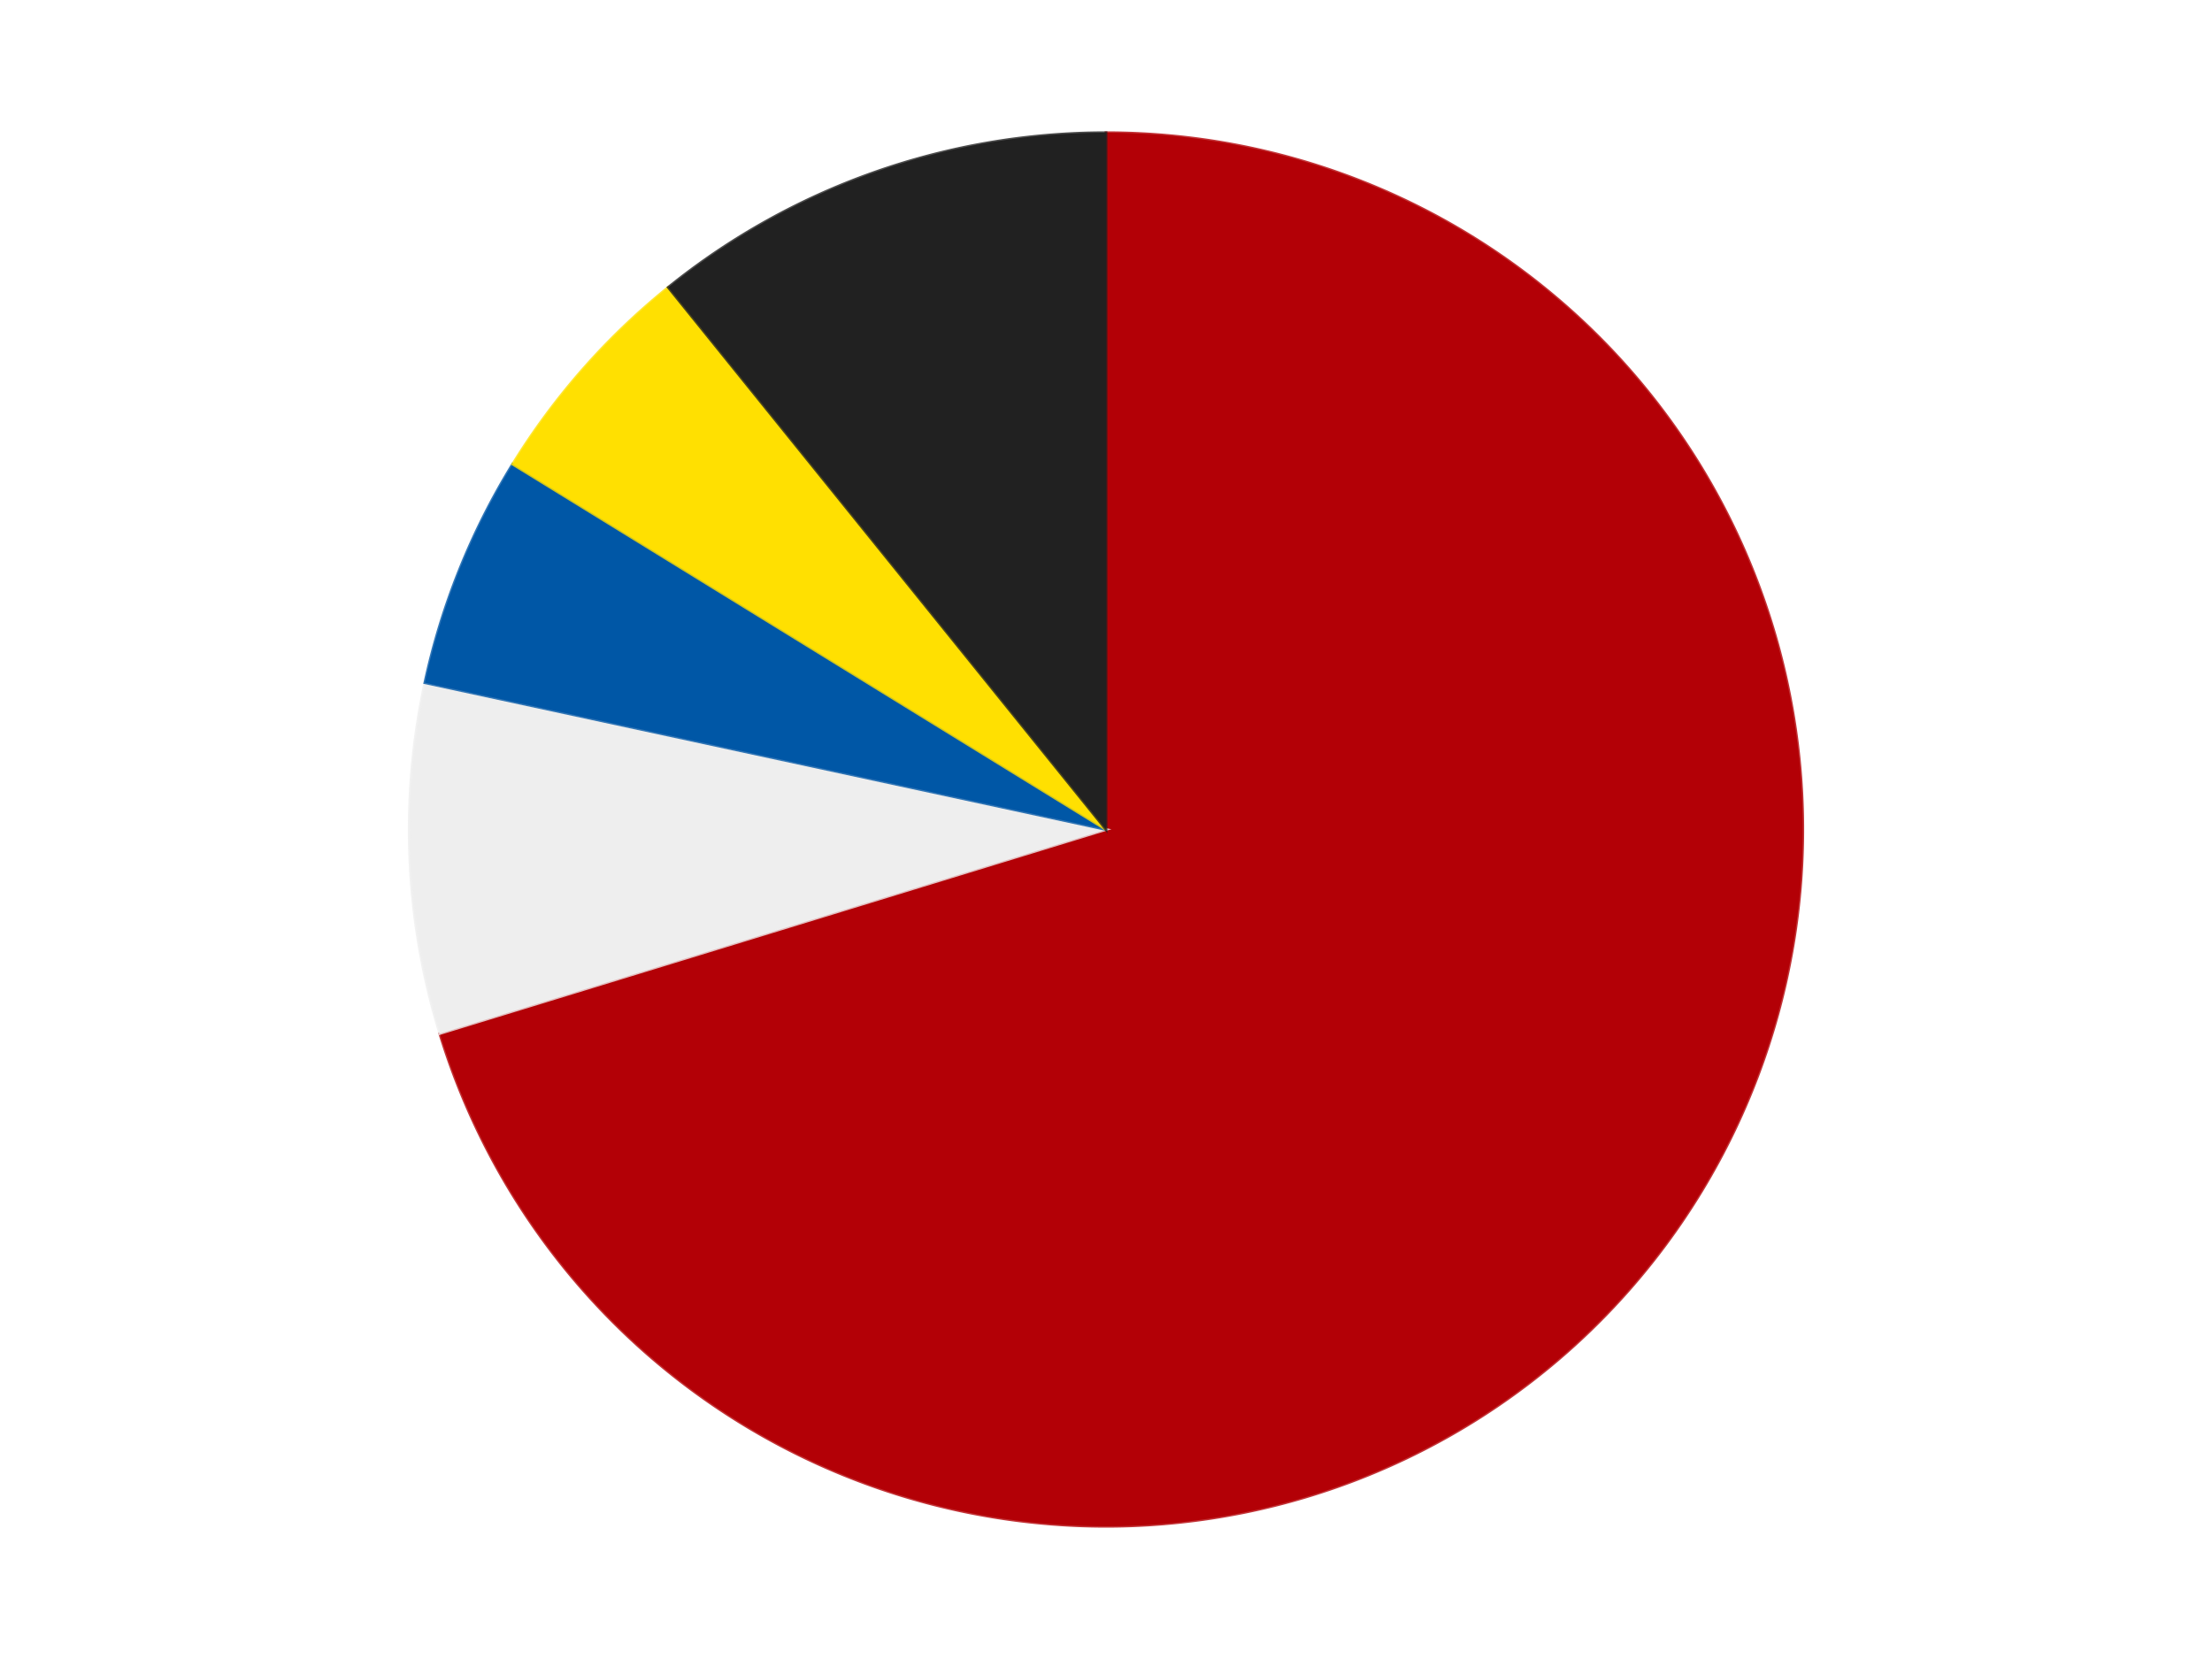 <?xml version='1.0' encoding='utf-8'?>
<svg xmlns="http://www.w3.org/2000/svg" xmlns:xlink="http://www.w3.org/1999/xlink" id="chart-7ec1be3c-a8f5-49d6-bd97-f13411c2eaca" class="pygal-chart" viewBox="0 0 800 600"><!--Generated with pygal 3.0.4 (lxml) ©Kozea 2012-2016 on 2024-07-06--><!--http://pygal.org--><!--http://github.com/Kozea/pygal--><defs><style type="text/css">#chart-7ec1be3c-a8f5-49d6-bd97-f13411c2eaca{-webkit-user-select:none;-webkit-font-smoothing:antialiased;font-family:Consolas,"Liberation Mono",Menlo,Courier,monospace}#chart-7ec1be3c-a8f5-49d6-bd97-f13411c2eaca .title{font-family:Consolas,"Liberation Mono",Menlo,Courier,monospace;font-size:16px}#chart-7ec1be3c-a8f5-49d6-bd97-f13411c2eaca .legends .legend text{font-family:Consolas,"Liberation Mono",Menlo,Courier,monospace;font-size:14px}#chart-7ec1be3c-a8f5-49d6-bd97-f13411c2eaca .axis text{font-family:Consolas,"Liberation Mono",Menlo,Courier,monospace;font-size:10px}#chart-7ec1be3c-a8f5-49d6-bd97-f13411c2eaca .axis text.major{font-family:Consolas,"Liberation Mono",Menlo,Courier,monospace;font-size:10px}#chart-7ec1be3c-a8f5-49d6-bd97-f13411c2eaca .text-overlay text.value{font-family:Consolas,"Liberation Mono",Menlo,Courier,monospace;font-size:16px}#chart-7ec1be3c-a8f5-49d6-bd97-f13411c2eaca .text-overlay text.label{font-family:Consolas,"Liberation Mono",Menlo,Courier,monospace;font-size:10px}#chart-7ec1be3c-a8f5-49d6-bd97-f13411c2eaca .tooltip{font-family:Consolas,"Liberation Mono",Menlo,Courier,monospace;font-size:14px}#chart-7ec1be3c-a8f5-49d6-bd97-f13411c2eaca text.no_data{font-family:Consolas,"Liberation Mono",Menlo,Courier,monospace;font-size:64px}
#chart-7ec1be3c-a8f5-49d6-bd97-f13411c2eaca{background-color:transparent}#chart-7ec1be3c-a8f5-49d6-bd97-f13411c2eaca path,#chart-7ec1be3c-a8f5-49d6-bd97-f13411c2eaca line,#chart-7ec1be3c-a8f5-49d6-bd97-f13411c2eaca rect,#chart-7ec1be3c-a8f5-49d6-bd97-f13411c2eaca circle{-webkit-transition:150ms;-moz-transition:150ms;transition:150ms}#chart-7ec1be3c-a8f5-49d6-bd97-f13411c2eaca .graph &gt; .background{fill:transparent}#chart-7ec1be3c-a8f5-49d6-bd97-f13411c2eaca .plot &gt; .background{fill:transparent}#chart-7ec1be3c-a8f5-49d6-bd97-f13411c2eaca .graph{fill:rgba(0,0,0,.87)}#chart-7ec1be3c-a8f5-49d6-bd97-f13411c2eaca text.no_data{fill:rgba(0,0,0,1)}#chart-7ec1be3c-a8f5-49d6-bd97-f13411c2eaca .title{fill:rgba(0,0,0,1)}#chart-7ec1be3c-a8f5-49d6-bd97-f13411c2eaca .legends .legend text{fill:rgba(0,0,0,.87)}#chart-7ec1be3c-a8f5-49d6-bd97-f13411c2eaca .legends .legend:hover text{fill:rgba(0,0,0,1)}#chart-7ec1be3c-a8f5-49d6-bd97-f13411c2eaca .axis .line{stroke:rgba(0,0,0,1)}#chart-7ec1be3c-a8f5-49d6-bd97-f13411c2eaca .axis .guide.line{stroke:rgba(0,0,0,.54)}#chart-7ec1be3c-a8f5-49d6-bd97-f13411c2eaca .axis .major.line{stroke:rgba(0,0,0,.87)}#chart-7ec1be3c-a8f5-49d6-bd97-f13411c2eaca .axis text.major{fill:rgba(0,0,0,1)}#chart-7ec1be3c-a8f5-49d6-bd97-f13411c2eaca .axis.y .guides:hover .guide.line,#chart-7ec1be3c-a8f5-49d6-bd97-f13411c2eaca .line-graph .axis.x .guides:hover .guide.line,#chart-7ec1be3c-a8f5-49d6-bd97-f13411c2eaca .stackedline-graph .axis.x .guides:hover .guide.line,#chart-7ec1be3c-a8f5-49d6-bd97-f13411c2eaca .xy-graph .axis.x .guides:hover .guide.line{stroke:rgba(0,0,0,1)}#chart-7ec1be3c-a8f5-49d6-bd97-f13411c2eaca .axis .guides:hover text{fill:rgba(0,0,0,1)}#chart-7ec1be3c-a8f5-49d6-bd97-f13411c2eaca .reactive{fill-opacity:1.0;stroke-opacity:.8;stroke-width:1}#chart-7ec1be3c-a8f5-49d6-bd97-f13411c2eaca .ci{stroke:rgba(0,0,0,.87)}#chart-7ec1be3c-a8f5-49d6-bd97-f13411c2eaca .reactive.active,#chart-7ec1be3c-a8f5-49d6-bd97-f13411c2eaca .active .reactive{fill-opacity:0.6;stroke-opacity:.9;stroke-width:4}#chart-7ec1be3c-a8f5-49d6-bd97-f13411c2eaca .ci .reactive.active{stroke-width:1.5}#chart-7ec1be3c-a8f5-49d6-bd97-f13411c2eaca .series text{fill:rgba(0,0,0,1)}#chart-7ec1be3c-a8f5-49d6-bd97-f13411c2eaca .tooltip rect{fill:transparent;stroke:rgba(0,0,0,1);-webkit-transition:opacity 150ms;-moz-transition:opacity 150ms;transition:opacity 150ms}#chart-7ec1be3c-a8f5-49d6-bd97-f13411c2eaca .tooltip .label{fill:rgba(0,0,0,.87)}#chart-7ec1be3c-a8f5-49d6-bd97-f13411c2eaca .tooltip .label{fill:rgba(0,0,0,.87)}#chart-7ec1be3c-a8f5-49d6-bd97-f13411c2eaca .tooltip .legend{font-size:.8em;fill:rgba(0,0,0,.54)}#chart-7ec1be3c-a8f5-49d6-bd97-f13411c2eaca .tooltip .x_label{font-size:.6em;fill:rgba(0,0,0,1)}#chart-7ec1be3c-a8f5-49d6-bd97-f13411c2eaca .tooltip .xlink{font-size:.5em;text-decoration:underline}#chart-7ec1be3c-a8f5-49d6-bd97-f13411c2eaca .tooltip .value{font-size:1.5em}#chart-7ec1be3c-a8f5-49d6-bd97-f13411c2eaca .bound{font-size:.5em}#chart-7ec1be3c-a8f5-49d6-bd97-f13411c2eaca .max-value{font-size:.75em;fill:rgba(0,0,0,.54)}#chart-7ec1be3c-a8f5-49d6-bd97-f13411c2eaca .map-element{fill:transparent;stroke:rgba(0,0,0,.54) !important}#chart-7ec1be3c-a8f5-49d6-bd97-f13411c2eaca .map-element .reactive{fill-opacity:inherit;stroke-opacity:inherit}#chart-7ec1be3c-a8f5-49d6-bd97-f13411c2eaca .color-0,#chart-7ec1be3c-a8f5-49d6-bd97-f13411c2eaca .color-0 a:visited{stroke:#F44336;fill:#F44336}#chart-7ec1be3c-a8f5-49d6-bd97-f13411c2eaca .color-1,#chart-7ec1be3c-a8f5-49d6-bd97-f13411c2eaca .color-1 a:visited{stroke:#3F51B5;fill:#3F51B5}#chart-7ec1be3c-a8f5-49d6-bd97-f13411c2eaca .color-2,#chart-7ec1be3c-a8f5-49d6-bd97-f13411c2eaca .color-2 a:visited{stroke:#009688;fill:#009688}#chart-7ec1be3c-a8f5-49d6-bd97-f13411c2eaca .color-3,#chart-7ec1be3c-a8f5-49d6-bd97-f13411c2eaca .color-3 a:visited{stroke:#FFC107;fill:#FFC107}#chart-7ec1be3c-a8f5-49d6-bd97-f13411c2eaca .color-4,#chart-7ec1be3c-a8f5-49d6-bd97-f13411c2eaca .color-4 a:visited{stroke:#FF5722;fill:#FF5722}#chart-7ec1be3c-a8f5-49d6-bd97-f13411c2eaca .text-overlay .color-0 text{fill:black}#chart-7ec1be3c-a8f5-49d6-bd97-f13411c2eaca .text-overlay .color-1 text{fill:black}#chart-7ec1be3c-a8f5-49d6-bd97-f13411c2eaca .text-overlay .color-2 text{fill:black}#chart-7ec1be3c-a8f5-49d6-bd97-f13411c2eaca .text-overlay .color-3 text{fill:black}#chart-7ec1be3c-a8f5-49d6-bd97-f13411c2eaca .text-overlay .color-4 text{fill:black}
#chart-7ec1be3c-a8f5-49d6-bd97-f13411c2eaca text.no_data{text-anchor:middle}#chart-7ec1be3c-a8f5-49d6-bd97-f13411c2eaca .guide.line{fill:none}#chart-7ec1be3c-a8f5-49d6-bd97-f13411c2eaca .centered{text-anchor:middle}#chart-7ec1be3c-a8f5-49d6-bd97-f13411c2eaca .title{text-anchor:middle}#chart-7ec1be3c-a8f5-49d6-bd97-f13411c2eaca .legends .legend text{fill-opacity:1}#chart-7ec1be3c-a8f5-49d6-bd97-f13411c2eaca .axis.x text{text-anchor:middle}#chart-7ec1be3c-a8f5-49d6-bd97-f13411c2eaca .axis.x:not(.web) text[transform]{text-anchor:start}#chart-7ec1be3c-a8f5-49d6-bd97-f13411c2eaca .axis.x:not(.web) text[transform].backwards{text-anchor:end}#chart-7ec1be3c-a8f5-49d6-bd97-f13411c2eaca .axis.y text{text-anchor:end}#chart-7ec1be3c-a8f5-49d6-bd97-f13411c2eaca .axis.y text[transform].backwards{text-anchor:start}#chart-7ec1be3c-a8f5-49d6-bd97-f13411c2eaca .axis.y2 text{text-anchor:start}#chart-7ec1be3c-a8f5-49d6-bd97-f13411c2eaca .axis.y2 text[transform].backwards{text-anchor:end}#chart-7ec1be3c-a8f5-49d6-bd97-f13411c2eaca .axis .guide.line{stroke-dasharray:4,4;stroke:black}#chart-7ec1be3c-a8f5-49d6-bd97-f13411c2eaca .axis .major.guide.line{stroke-dasharray:6,6;stroke:black}#chart-7ec1be3c-a8f5-49d6-bd97-f13411c2eaca .horizontal .axis.y .guide.line,#chart-7ec1be3c-a8f5-49d6-bd97-f13411c2eaca .horizontal .axis.y2 .guide.line,#chart-7ec1be3c-a8f5-49d6-bd97-f13411c2eaca .vertical .axis.x .guide.line{opacity:0}#chart-7ec1be3c-a8f5-49d6-bd97-f13411c2eaca .horizontal .axis.always_show .guide.line,#chart-7ec1be3c-a8f5-49d6-bd97-f13411c2eaca .vertical .axis.always_show .guide.line{opacity:1 !important}#chart-7ec1be3c-a8f5-49d6-bd97-f13411c2eaca .axis.y .guides:hover .guide.line,#chart-7ec1be3c-a8f5-49d6-bd97-f13411c2eaca .axis.y2 .guides:hover .guide.line,#chart-7ec1be3c-a8f5-49d6-bd97-f13411c2eaca .axis.x .guides:hover .guide.line{opacity:1}#chart-7ec1be3c-a8f5-49d6-bd97-f13411c2eaca .axis .guides:hover text{opacity:1}#chart-7ec1be3c-a8f5-49d6-bd97-f13411c2eaca .nofill{fill:none}#chart-7ec1be3c-a8f5-49d6-bd97-f13411c2eaca .subtle-fill{fill-opacity:.2}#chart-7ec1be3c-a8f5-49d6-bd97-f13411c2eaca .dot{stroke-width:1px;fill-opacity:1;stroke-opacity:1}#chart-7ec1be3c-a8f5-49d6-bd97-f13411c2eaca .dot.active{stroke-width:5px}#chart-7ec1be3c-a8f5-49d6-bd97-f13411c2eaca .dot.negative{fill:transparent}#chart-7ec1be3c-a8f5-49d6-bd97-f13411c2eaca text,#chart-7ec1be3c-a8f5-49d6-bd97-f13411c2eaca tspan{stroke:none !important}#chart-7ec1be3c-a8f5-49d6-bd97-f13411c2eaca .series text.active{opacity:1}#chart-7ec1be3c-a8f5-49d6-bd97-f13411c2eaca .tooltip rect{fill-opacity:.95;stroke-width:.5}#chart-7ec1be3c-a8f5-49d6-bd97-f13411c2eaca .tooltip text{fill-opacity:1}#chart-7ec1be3c-a8f5-49d6-bd97-f13411c2eaca .showable{visibility:hidden}#chart-7ec1be3c-a8f5-49d6-bd97-f13411c2eaca .showable.shown{visibility:visible}#chart-7ec1be3c-a8f5-49d6-bd97-f13411c2eaca .gauge-background{fill:rgba(229,229,229,1);stroke:none}#chart-7ec1be3c-a8f5-49d6-bd97-f13411c2eaca .bg-lines{stroke:transparent;stroke-width:2px}</style><script type="text/javascript">window.pygal = window.pygal || {};window.pygal.config = window.pygal.config || {};window.pygal.config['7ec1be3c-a8f5-49d6-bd97-f13411c2eaca'] = {"allow_interruptions": false, "box_mode": "extremes", "classes": ["pygal-chart"], "css": ["file://style.css", "file://graph.css"], "defs": [], "disable_xml_declaration": false, "dots_size": 2.5, "dynamic_print_values": false, "explicit_size": false, "fill": false, "force_uri_protocol": "https", "formatter": null, "half_pie": false, "height": 600, "include_x_axis": false, "inner_radius": 0, "interpolate": null, "interpolation_parameters": {}, "interpolation_precision": 250, "inverse_y_axis": false, "js": ["//kozea.github.io/pygal.js/2.0.x/pygal-tooltips.min.js"], "legend_at_bottom": false, "legend_at_bottom_columns": null, "legend_box_size": 12, "logarithmic": false, "margin": 20, "margin_bottom": null, "margin_left": null, "margin_right": null, "margin_top": null, "max_scale": 16, "min_scale": 4, "missing_value_fill_truncation": "x", "no_data_text": "No data", "no_prefix": false, "order_min": null, "pretty_print": false, "print_labels": false, "print_values": false, "print_values_position": "center", "print_zeroes": true, "range": null, "rounded_bars": null, "secondary_range": null, "show_dots": true, "show_legend": false, "show_minor_x_labels": true, "show_minor_y_labels": true, "show_only_major_dots": false, "show_x_guides": false, "show_x_labels": true, "show_y_guides": true, "show_y_labels": true, "spacing": 10, "stack_from_top": false, "strict": false, "stroke": true, "stroke_style": null, "style": {"background": "transparent", "ci_colors": [], "colors": ["#F44336", "#3F51B5", "#009688", "#FFC107", "#FF5722", "#9C27B0", "#03A9F4", "#8BC34A", "#FF9800", "#E91E63", "#2196F3", "#4CAF50", "#FFEB3B", "#673AB7", "#00BCD4", "#CDDC39", "#9E9E9E", "#607D8B"], "dot_opacity": "1", "font_family": "Consolas, \"Liberation Mono\", Menlo, Courier, monospace", "foreground": "rgba(0, 0, 0, .87)", "foreground_strong": "rgba(0, 0, 0, 1)", "foreground_subtle": "rgba(0, 0, 0, .54)", "guide_stroke_color": "black", "guide_stroke_dasharray": "4,4", "label_font_family": "Consolas, \"Liberation Mono\", Menlo, Courier, monospace", "label_font_size": 10, "legend_font_family": "Consolas, \"Liberation Mono\", Menlo, Courier, monospace", "legend_font_size": 14, "major_guide_stroke_color": "black", "major_guide_stroke_dasharray": "6,6", "major_label_font_family": "Consolas, \"Liberation Mono\", Menlo, Courier, monospace", "major_label_font_size": 10, "no_data_font_family": "Consolas, \"Liberation Mono\", Menlo, Courier, monospace", "no_data_font_size": 64, "opacity": "1.0", "opacity_hover": "0.6", "plot_background": "transparent", "stroke_opacity": ".8", "stroke_opacity_hover": ".9", "stroke_width": "1", "stroke_width_hover": "4", "title_font_family": "Consolas, \"Liberation Mono\", Menlo, Courier, monospace", "title_font_size": 16, "tooltip_font_family": "Consolas, \"Liberation Mono\", Menlo, Courier, monospace", "tooltip_font_size": 14, "transition": "150ms", "value_background": "rgba(229, 229, 229, 1)", "value_colors": [], "value_font_family": "Consolas, \"Liberation Mono\", Menlo, Courier, monospace", "value_font_size": 16, "value_label_font_family": "Consolas, \"Liberation Mono\", Menlo, Courier, monospace", "value_label_font_size": 10}, "title": null, "tooltip_border_radius": 0, "tooltip_fancy_mode": true, "truncate_label": null, "truncate_legend": null, "width": 800, "x_label_rotation": 0, "x_labels": null, "x_labels_major": null, "x_labels_major_count": null, "x_labels_major_every": null, "x_title": null, "xrange": null, "y_label_rotation": 0, "y_labels": null, "y_labels_major": null, "y_labels_major_count": null, "y_labels_major_every": null, "y_title": null, "zero": 0, "legends": ["Red", "Trans-Clear", "Blue", "Yellow", "Black"]}</script><script type="text/javascript" xlink:href="https://kozea.github.io/pygal.js/2.0.x/pygal-tooltips.min.js"/></defs><title>Pygal</title><g class="graph pie-graph vertical"><rect x="0" y="0" width="800" height="600" class="background"/><g transform="translate(20, 20)" class="plot"><rect x="0" y="0" width="760" height="560" class="background"/><g class="series serie-0 color-0"><g class="slices"><g class="slice" style="fill: #B30006; stroke: #B30006"><path d="M380 28 A252 252 0 1 1 139.046 353.791 L380 280 A0 0 0 1 0 380 280 z" class="slice reactive tooltip-trigger"/><desc class="value">26</desc><desc class="x centered">481.3036384262345</desc><desc class="y centered">354.9237802143401</desc></g></g></g><g class="series serie-1 color-1"><g class="slices"><g class="slice" style="fill: #EEEEEE; stroke: #EEEEEE"><path d="M139.046 353.791 A252 252 0 0 1 133.656 226.909 L380 280 A0 0 0 0 0 380 280 z" class="slice reactive tooltip-trigger"/><desc class="value">3</desc><desc class="x centered">254.11353025821015</desc><desc class="y centered">285.3475916027147</desc></g></g></g><g class="series serie-2 color-2"><g class="slices"><g class="slice" style="fill: #0057A6; stroke: #0057A6"><path d="M133.656 226.909 A252 252 0 0 1 165.415 147.875 L380 280 A0 0 0 0 0 380 280 z" class="slice reactive tooltip-trigger"/><desc class="value">2</desc><desc class="x centered">263.0859825606399</desc><desc class="y centered">233.02008379968103</desc></g></g></g><g class="series serie-3 color-3"><g class="slices"><g class="slice" style="fill: #FFE001; stroke: #FFE001"><path d="M165.415 147.875 A252 252 0 0 1 221.689 83.935 L380 280 A0 0 0 0 0 380 280 z" class="slice reactive tooltip-trigger"/><desc class="value">2</desc><desc class="x centered">285.4152895381568</desc><desc class="y centered">196.7549848528497</desc></g></g></g><g class="series serie-4 color-4"><g class="slices"><g class="slice" style="fill: #212121; stroke: #212121"><path d="M221.689 83.935 A252 252 0 0 1 380 28 L380 280 A0 0 0 0 0 380 280 z" class="slice reactive tooltip-trigger"/><desc class="value">4</desc><desc class="x centered">338.0243858625007</desc><desc class="y centered">161.1974418719034</desc></g></g></g></g><g class="titles"/><g transform="translate(20, 20)" class="plot overlay"><g class="series serie-0 color-0"/><g class="series serie-1 color-1"/><g class="series serie-2 color-2"/><g class="series serie-3 color-3"/><g class="series serie-4 color-4"/></g><g transform="translate(20, 20)" class="plot text-overlay"><g class="series serie-0 color-0"/><g class="series serie-1 color-1"/><g class="series serie-2 color-2"/><g class="series serie-3 color-3"/><g class="series serie-4 color-4"/></g><g transform="translate(20, 20)" class="plot tooltip-overlay"><g transform="translate(0 0)" style="opacity: 0" class="tooltip"><rect rx="0" ry="0" width="0" height="0" class="tooltip-box"/><g class="text"/></g></g></g></svg>